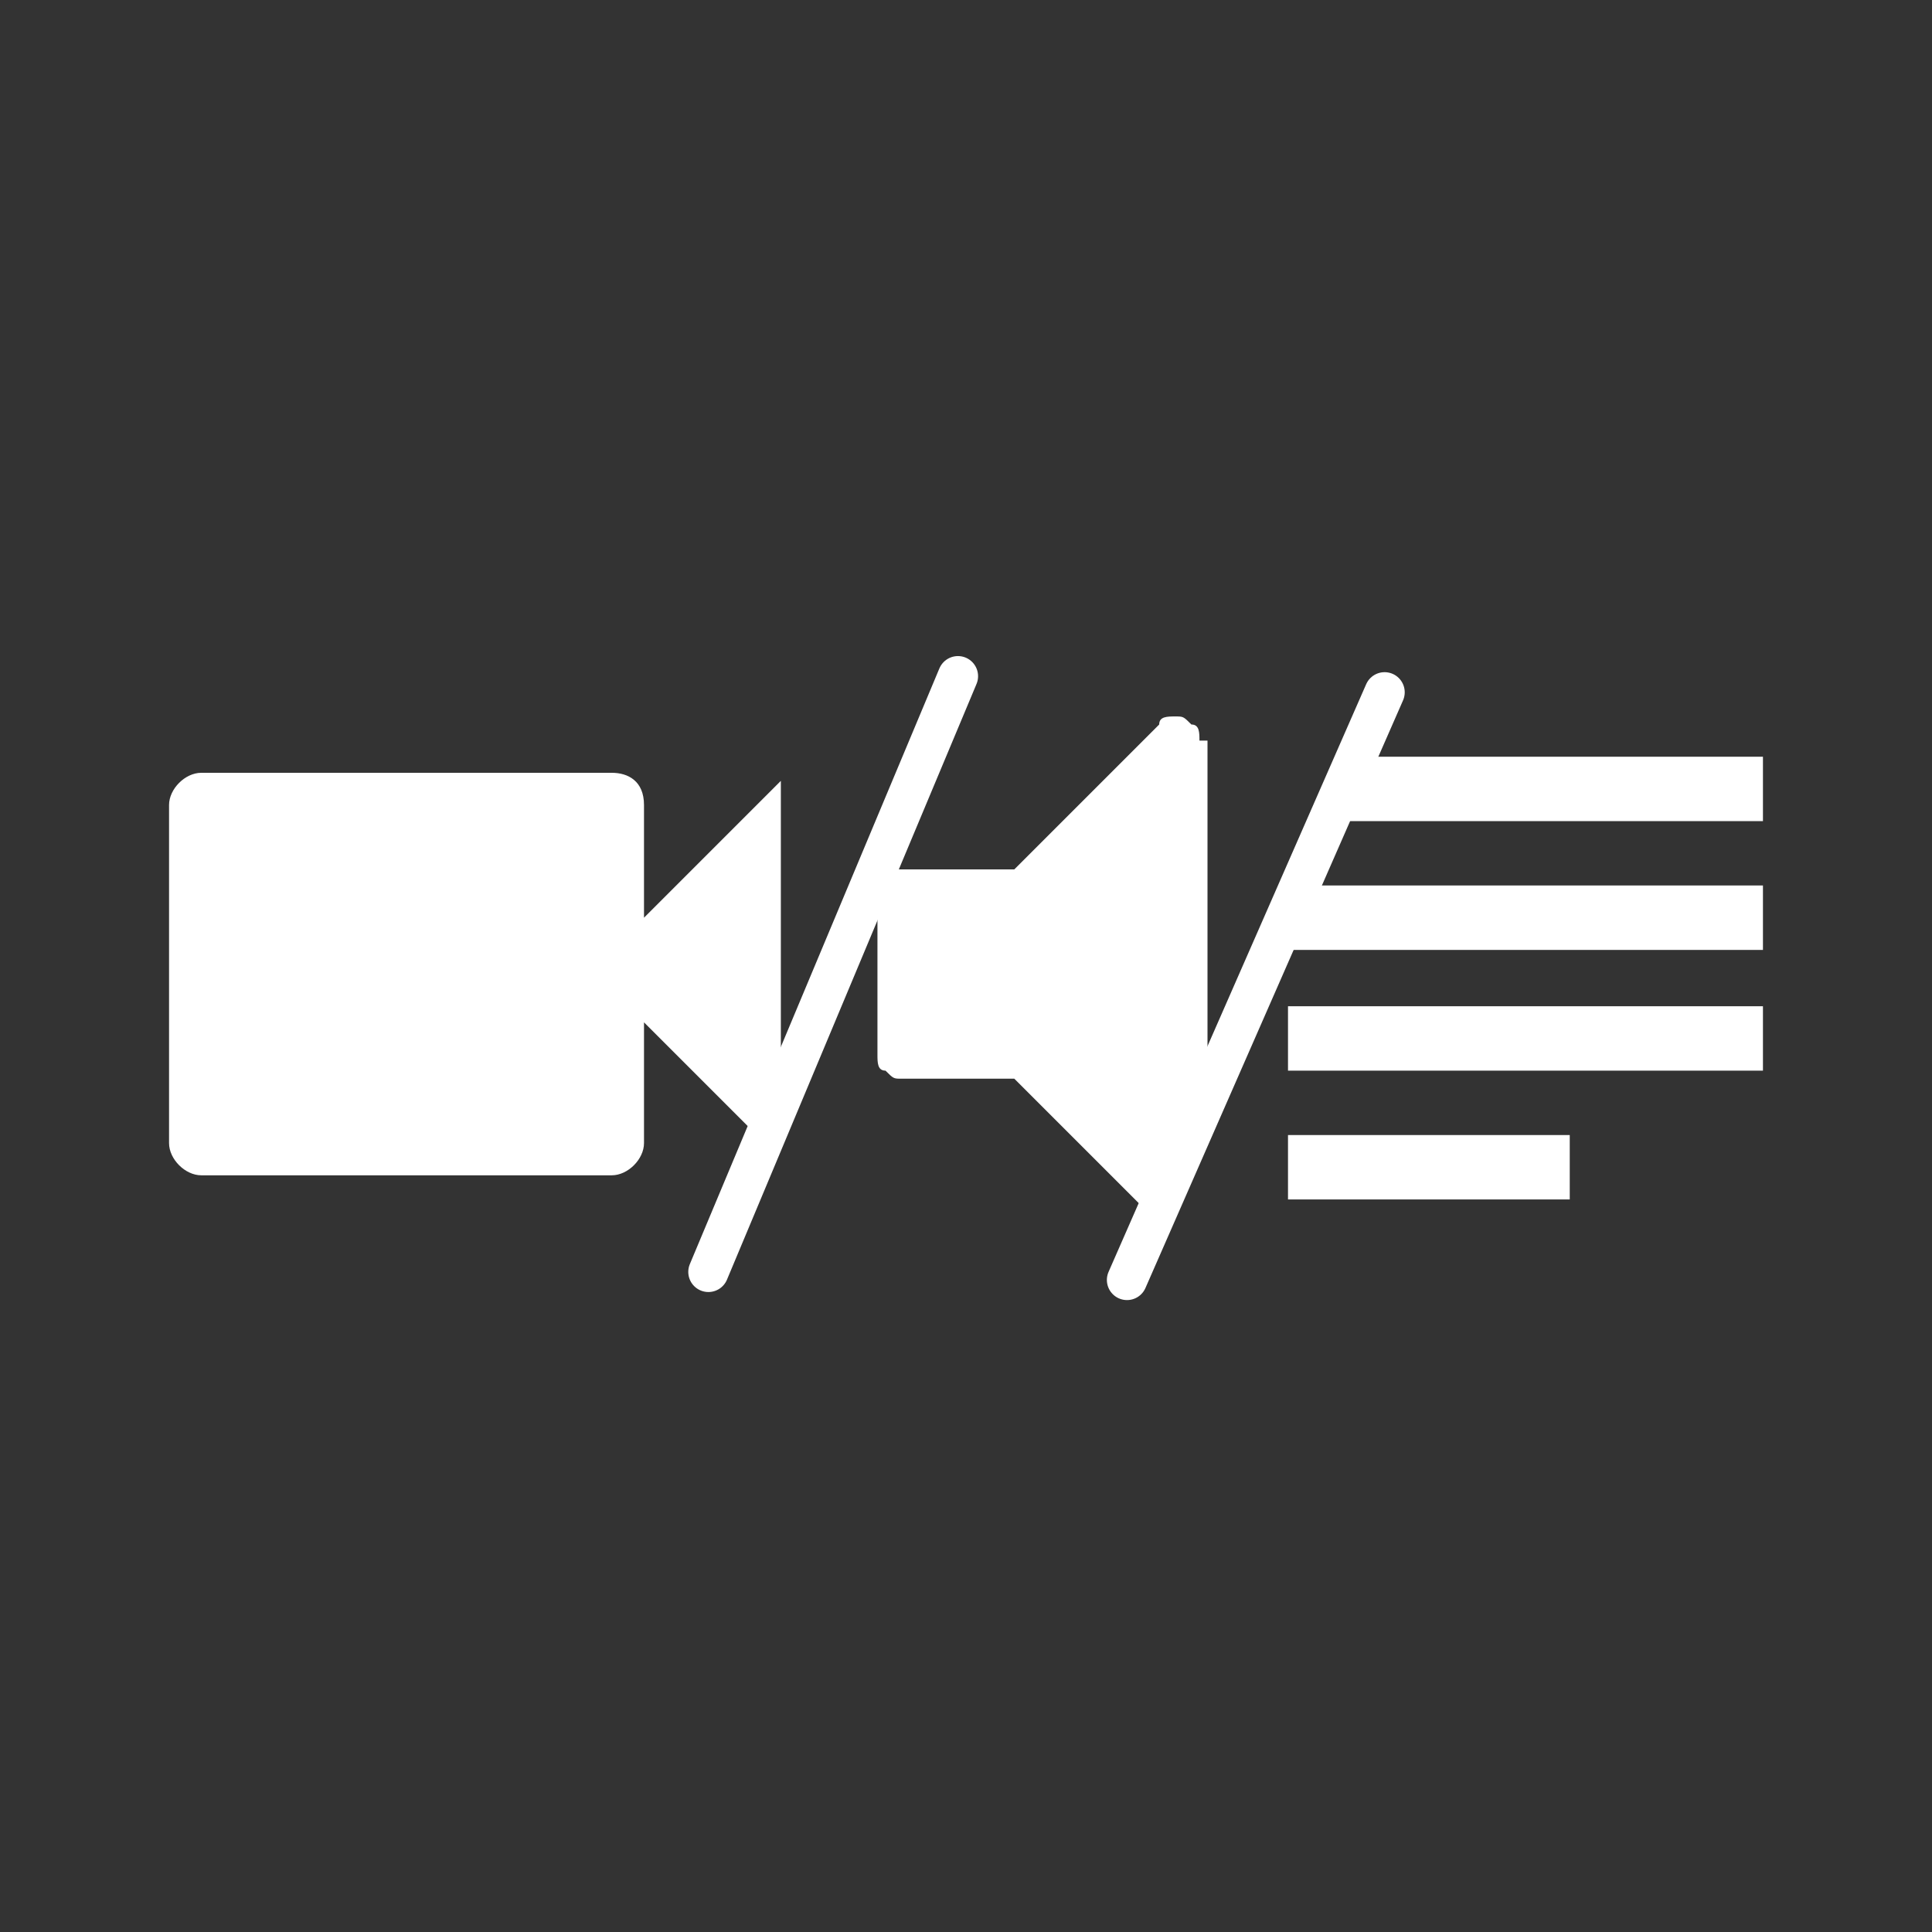 <?xml version="1.0" encoding="utf-8"?>
<!-- Generator: Adobe Illustrator 22.0.1, SVG Export Plug-In . SVG Version: 6.00 Build 0)  -->
<svg version="1.1" id="Layer_1" xmlns="http://www.w3.org/2000/svg" xmlns:xlink="http://www.w3.org/1999/xlink" x="0px" y="0px"
	 viewBox="0 0 24 24" style="enable-background:new 0 0 24 24;" xml:space="preserve">
<rect x="0" y="0" width="24" height="24" fill="#333333" stroke="none"/>
<style type="text/css">
	.st0{fill:#FFFFFF;}
	.st1{fill:none;stroke:#FFFFFF;stroke-width:0.5;stroke-linecap:round;stroke-miterlimit:10;}
</style>
<rect x="16" y="12.5" class="st0" width="5.9" height="0.8"/>
<rect x="16" y="14.1" class="st0" width="3.5" height="0.8"/>
<polygon class="st0" points="16,11.8 21.9,11.8 21.9,11 16.2,11 16,11.5 "/>
<polygon class="st0" points="21.9,9.4 16.9,9.4 16.5,10.2 21.9,10.2 "/>
<line class="st1" x1="11.9" y1="8.4" x2="8.8" y2="15.8"/>
<line class="st1" x1="17.2" y1="8.6" x2="14" y2="15.9"/>
<path class="st0" d="M8,11.4V10c0-0.3-0.2-0.4-0.4-0.4H2.5c-0.2,0-0.4,0.2-0.4,0.4v4.2c0,0.2,0.2,0.4,0.4,0.4h5.1
	c0.2,0,0.4-0.2,0.4-0.4v-1.5l1.5,1.5l0.2-0.4V9.7L8,11.4z"/>
<path class="st0" d="M14.9,9.2c0-0.1,0-0.2-0.1-0.2c-0.1-0.1-0.1-0.1-0.2-0.1c-0.1,0-0.2,0-0.2,0.1l-1.8,1.8h-1.4c0,0-0.1,0-0.1,0
	l-0.2,0.5v1.8c0,0.1,0,0.2,0.1,0.2c0.1,0.1,0.1,0.1,0.2,0.1h1.4l1.8,1.8c0,0,0,0,0,0l0.6-1.3V9.2z"/>
</svg>
